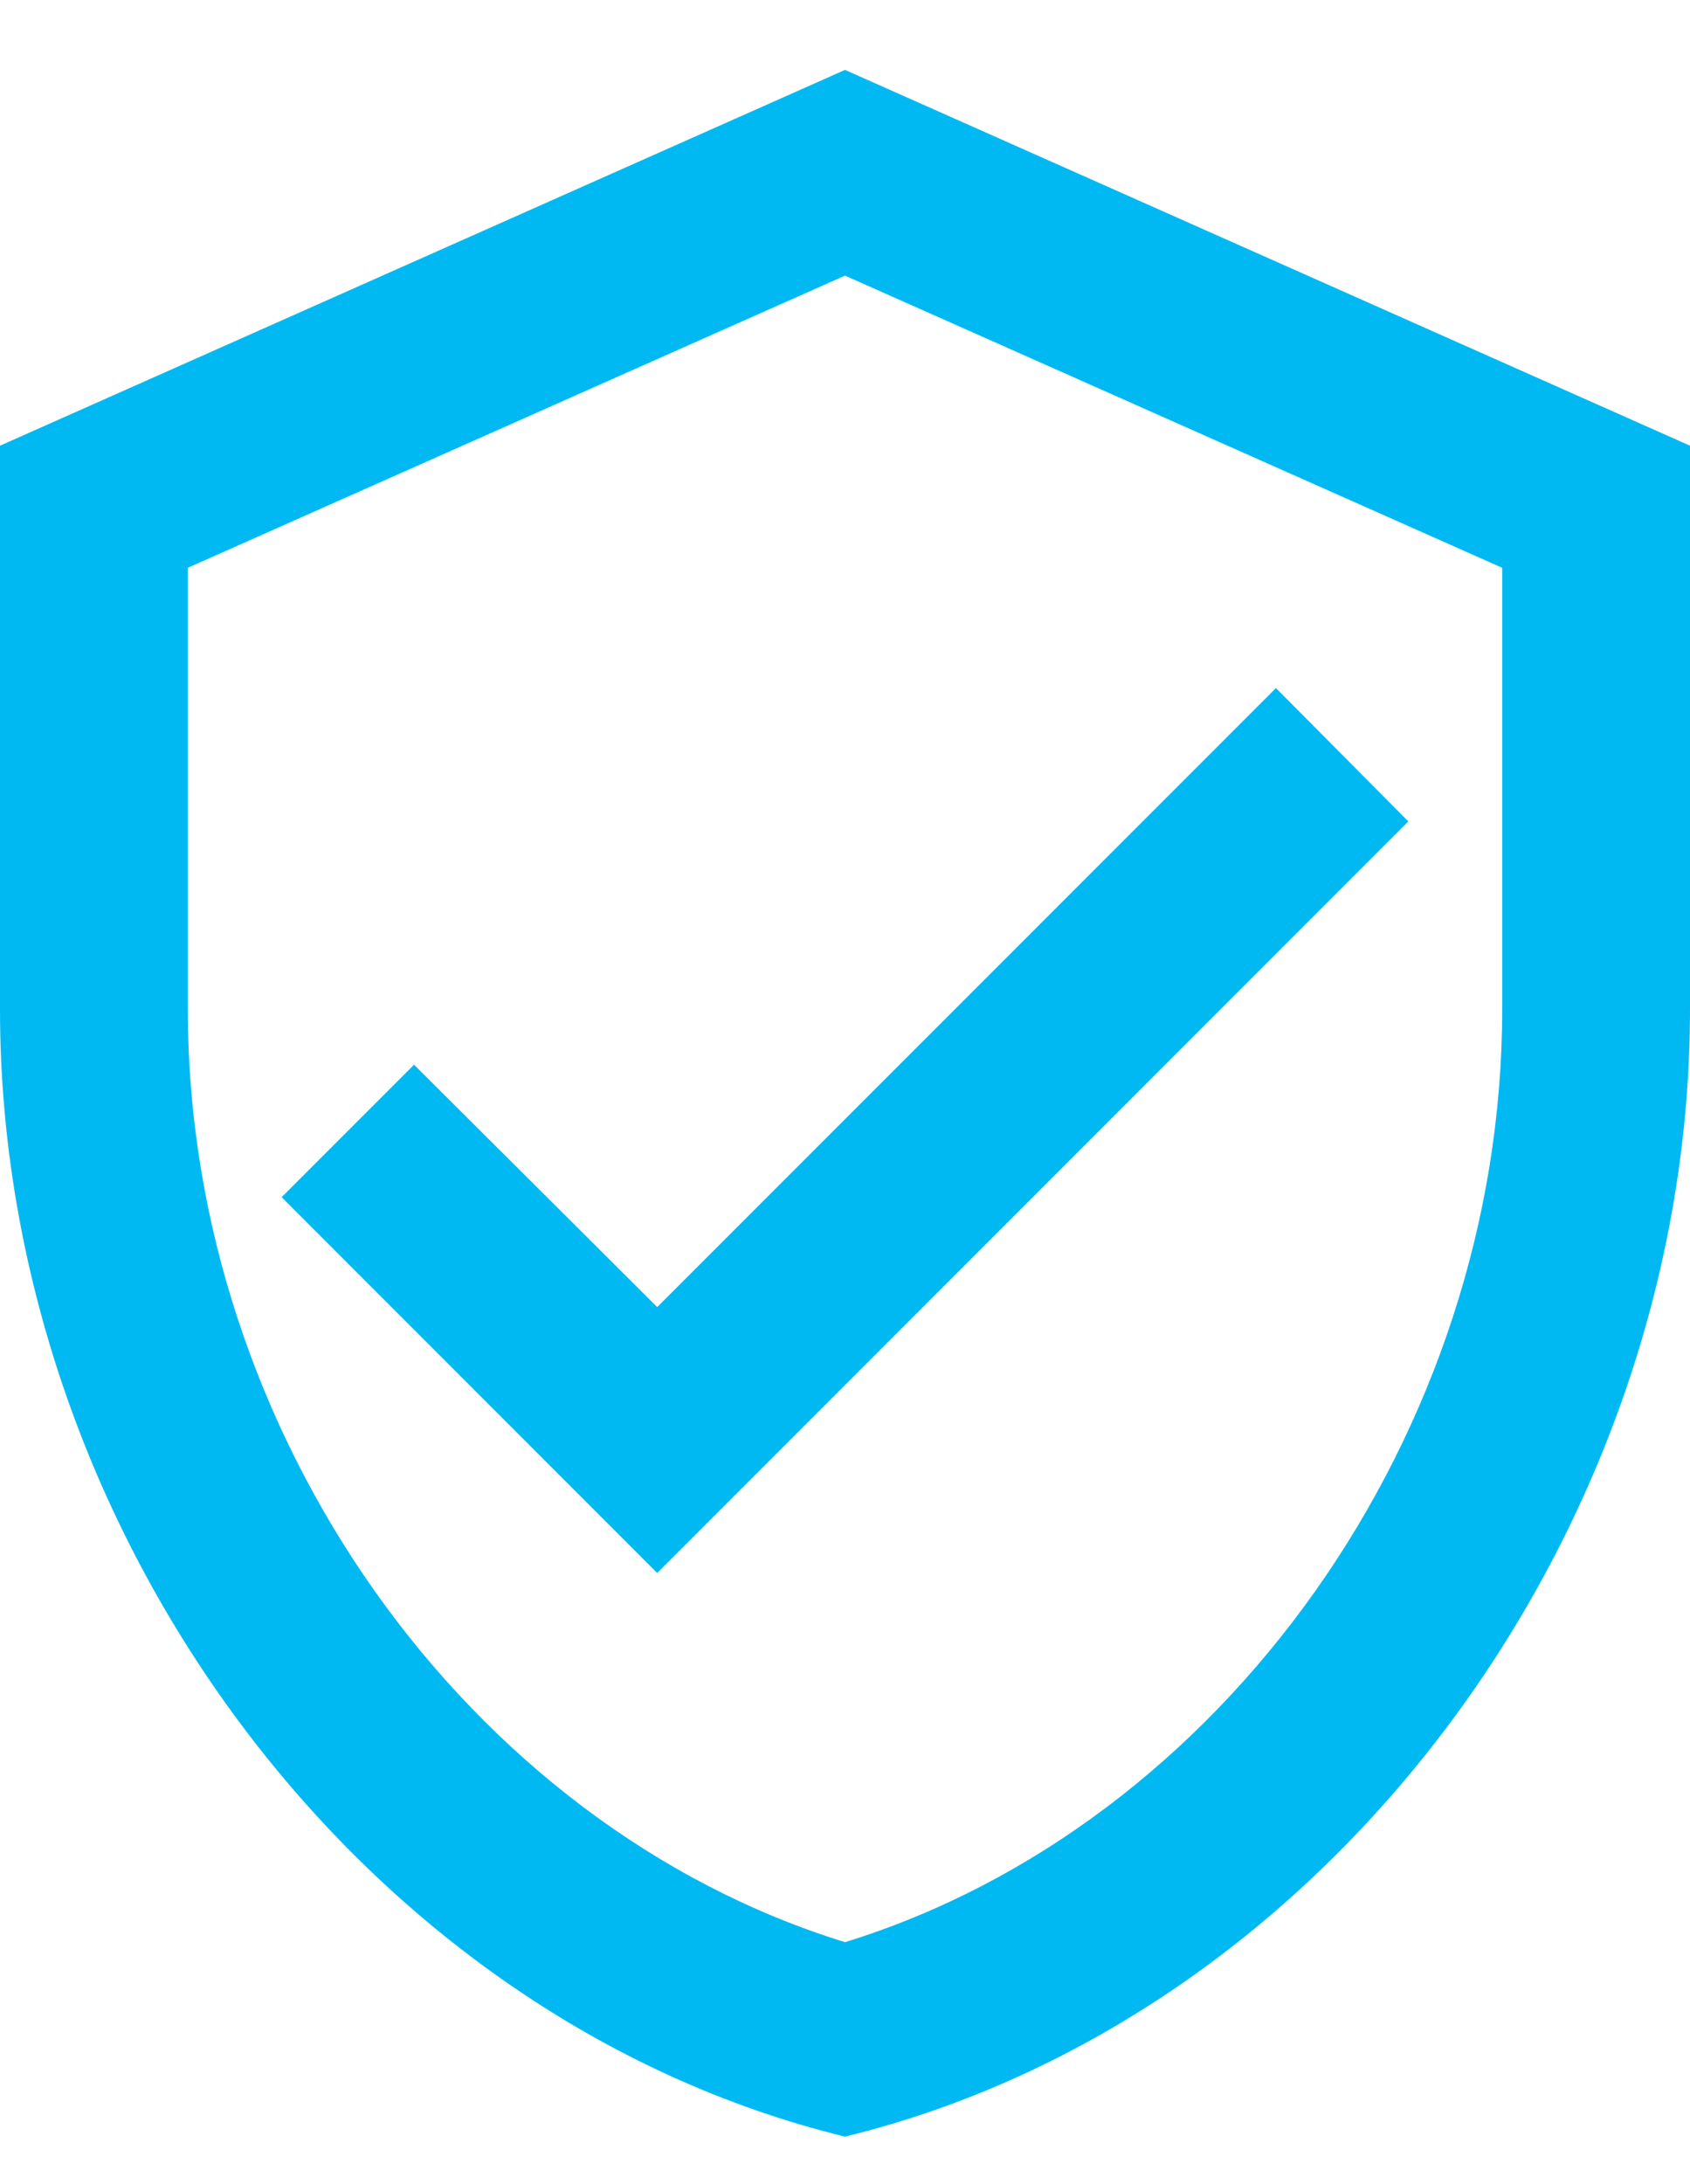 <svg width="24" height="31" viewBox="0 0 24 31" fill="none" xmlns="http://www.w3.org/2000/svg">
<path d="M12 0.992L0 6.326V14.326C0 21.726 5.12 28.646 12 30.326C18.88 28.646 24 21.726 24 14.326V6.326L12 0.992ZM21.333 14.326C21.333 20.352 17.36 25.912 12 27.566C6.64 25.912 2.667 20.352 2.667 14.326V8.059L12 3.912L21.333 8.059V14.326ZM5.88 15.112L4 16.992L9.333 22.326L20 11.659L18.12 9.766L9.333 18.552L5.88 15.112Z" fill="#00B9F2"/>
</svg>
